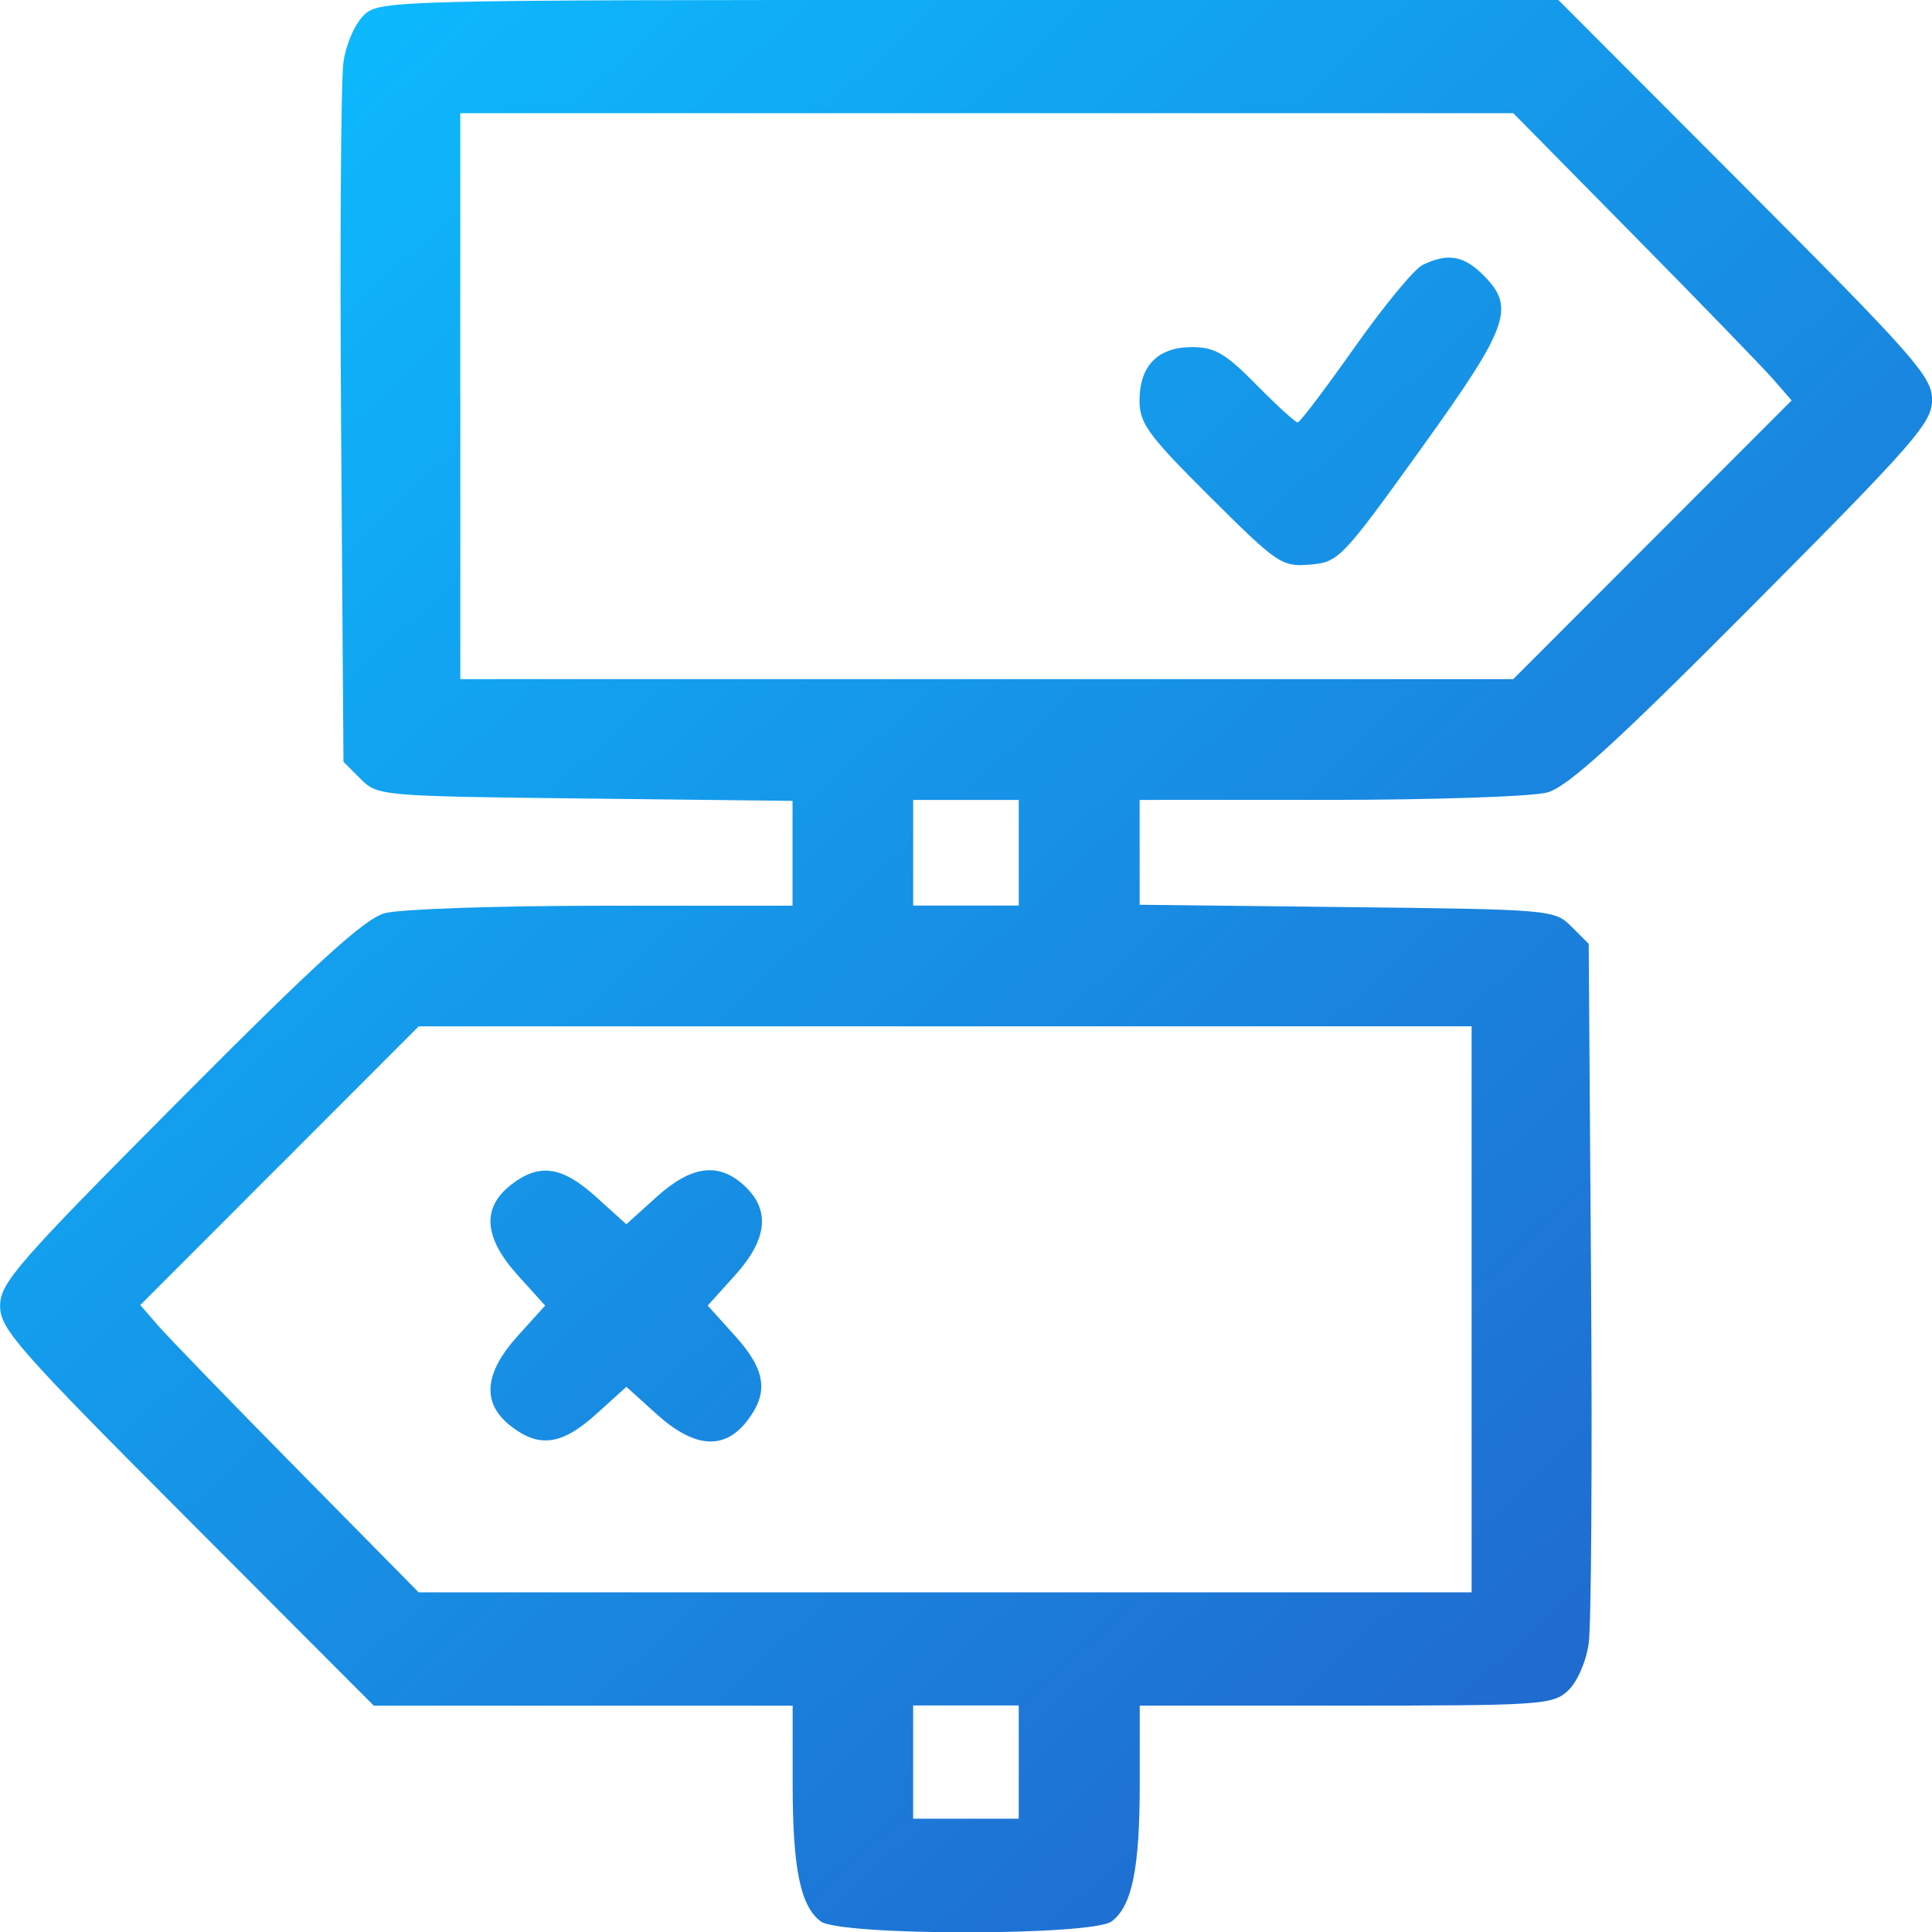 <svg xmlns:inkscape="http://www.inkscape.org/namespaces/inkscape" xmlns:sodipodi="http://sodipodi.sourceforge.net/DTD/sodipodi-0.dtd" xmlns:xlink="http://www.w3.org/1999/xlink" xmlns="http://www.w3.org/2000/svg" xmlns:svg="http://www.w3.org/2000/svg" width="34.504mm" height="34.51mm" viewBox="0 0 34.504 34.51" id="svg5" xml:space="preserve" inkscape:version="1.2.1 (9c6d41e4, 2022-07-14)" sodipodi:docname="Ekonomikunskap Workbook.svg"><defs id="defs2"><linearGradient inkscape:collect="always" id="linearGradient15749"><stop style="stop-color:#0cbcff;stop-opacity:1;" offset="0" id="stop15745"></stop><stop style="stop-color:#2166cd;stop-opacity:1;" offset="1" id="stop15747"></stop></linearGradient><linearGradient inkscape:collect="always" xlink:href="#linearGradient15749" id="linearGradient15751" x1="173.355" y1="209.249" x2="200.785" y2="239.03" gradientUnits="userSpaceOnUse"></linearGradient></defs><g inkscape:label="Layer 1" inkscape:groupmode="layer" id="layer1" transform="translate(-170.106,-208.237)"><path d="m 176.61,208.504 c -0.163,0.152 -0.323,0.515 -0.37,0.842 -0.046,0.317 -0.065,3.258 -0.042,6.536 l 0.042,5.96 0.307,0.307 c 0.302,0.302 0.363,0.308 4.01,0.349 l 3.703,0.042 v 0.936 0.936 l -3.403,8e-4 c -1.872,4e-4 -3.618,0.06 -3.879,0.133 -0.364,0.101 -1.231,0.891 -3.673,3.347 -2.898,2.914 -3.197,3.257 -3.197,3.666 0,0.411 0.306,0.758 3.337,3.796 l 3.337,3.344 h 3.74 3.74 v 1.382 c 0,1.524 0.136,2.193 0.5,2.47 0.346,0.262 4.853,0.262 5.199,0 0.365,-0.277 0.5,-0.946 0.5,-2.47 V 238.698 h 3.681 c 3.482,0 3.697,-0.014 3.967,-0.267 0.163,-0.152 0.323,-0.515 0.37,-0.842 0.046,-0.317 0.065,-3.258 0.042,-6.536 l -0.042,-5.96 -0.307,-0.307 c -0.302,-0.302 -0.363,-0.308 -4.01,-0.349 l -3.703,-0.042 v -0.936 -0.936 l 3.403,-7.9e-4 c 1.872,-4.1e-4 3.618,-0.06 3.879,-0.133 0.364,-0.101 1.231,-0.891 3.673,-3.347 2.898,-2.914 3.197,-3.257 3.197,-3.666 0,-0.411 -0.306,-0.758 -3.337,-3.796 l -3.337,-3.344 h -10.521 c -10.297,0 -10.527,0.006 -10.807,0.267 m 1.718,6.809 v 5.054 h 9.402 9.402 l 2.486,-2.489 2.486,-2.489 -0.326,-0.375 c -0.18,-0.206 -1.298,-1.361 -2.486,-2.565 l -2.159,-2.19 h -9.403 -9.403 v 5.054 m 17.185,-2.343 c -0.148,0.073 -0.694,0.735 -1.213,1.471 -0.519,0.736 -0.976,1.34 -1.016,1.341 -0.04,0.002 -0.371,-0.301 -0.736,-0.671 -0.555,-0.563 -0.744,-0.674 -1.153,-0.674 -0.61,0 -0.936,0.333 -0.936,0.957 0,0.406 0.157,0.62 1.259,1.717 1.204,1.199 1.282,1.252 1.785,1.21 0.51,-0.042 0.569,-0.103 1.976,-2.059 1.581,-2.199 1.7,-2.53 1.119,-3.112 -0.349,-0.349 -0.641,-0.398 -1.084,-0.18 m -9.098,10.497 v 0.943 h 0.943 0.943 v -0.943 -0.943 h -0.943 -0.943 v 0.943 m -11.317,5.589 -2.486,2.489 0.326,0.375 c 0.18,0.206 1.298,1.361 2.486,2.565 l 2.159,2.19 h 9.403 9.403 v -5.054 -5.054 h -9.402 -9.402 l -2.486,2.489 m 4.124,0.351 c -0.516,0.406 -0.472,0.938 0.132,1.607 l 0.488,0.54 -0.488,0.54 c -0.604,0.669 -0.648,1.201 -0.132,1.607 0.511,0.402 0.917,0.347 1.531,-0.208 l 0.54,-0.488 0.54,0.488 c 0.669,0.604 1.201,0.648 1.607,0.132 0.402,-0.511 0.347,-0.917 -0.208,-1.531 l -0.487,-0.54 0.487,-0.54 c 0.578,-0.64 0.636,-1.161 0.175,-1.594 -0.46,-0.432 -0.948,-0.372 -1.575,0.194 l -0.54,0.488 -0.54,-0.488 c -0.614,-0.555 -1.02,-0.61 -1.531,-0.208 m 7.193,10.301 v 1.011 h 0.943 0.943 v -1.011 -1.011 h -0.943 -0.943 v 1.011" stroke="none" fill="#050505" fill-rule="evenodd" id="path15677" style="fill:url(#linearGradient15751);fill-opacity:1;stroke-width:0.265"></path></g></svg>